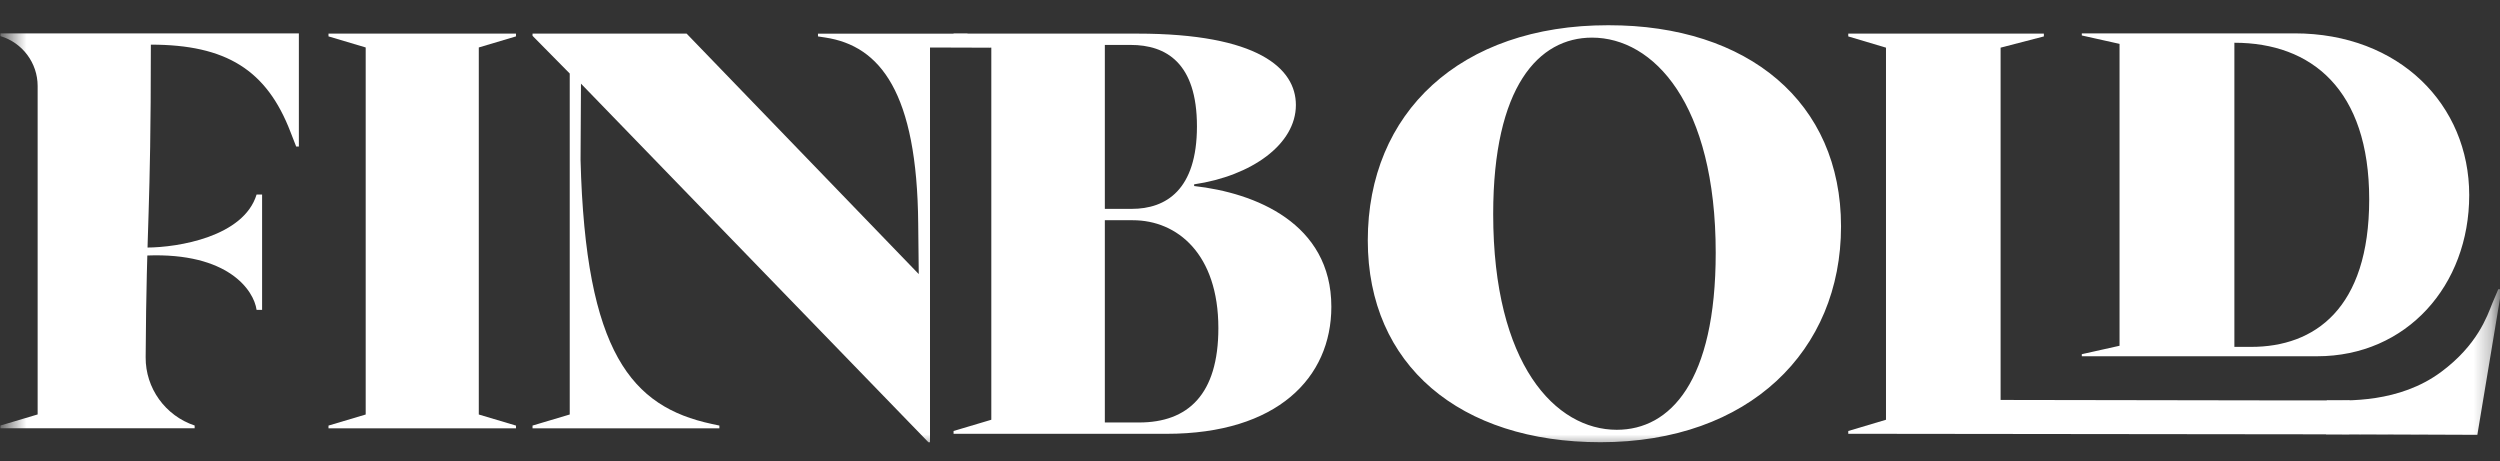 <svg width="141" height="26" viewBox="0 0 141 26" fill="none" xmlns="http://www.w3.org/2000/svg">
<rect x="0" y="0" width="141" height="26" fill="#333333" stroke="none"/>
<mask id="mask0_2984_2751" style="mask-type:luminance" maskUnits="userSpaceOnUse" x="0" y="0" width="141" height="26">
<path d="M140.733 0.93H0.476V25.322H140.733V0.93Z" fill="white"/>
</mask>
<g mask="url(#mask0_2984_2751)">
<path d="M0.025 23.999L2.123 23.374V4.851C2.123 3.553 1.269 2.409 0.025 2.038V1.882H16.856V8.264H16.704L16.387 7.452C15.045 3.948 12.758 2.518 8.508 2.518C8.508 12.316 8.264 12.251 8.215 20.152C8.203 21.895 9.325 23.447 10.978 23.999V24.155H0.025V23.999Z" fill="white"/>
<path d="M14.471 10.973C13.745 13.352 10.044 13.957 8.282 13.962V14.411C12.874 14.231 14.319 16.379 14.471 17.476H14.782V10.973H14.471Z" fill="white"/>
<path d="M18.527 24.003L20.625 23.378V2.677L18.527 2.052V1.896H29.102V2.052L27.004 2.677V23.378L29.102 24.003V24.159H18.527V24.003Z" fill="white"/>
<path d="M32.767 4.718L32.743 9.024C33.023 19.906 35.633 22.939 40.134 23.908L40.573 24.002V24.159H30.035V24.002L32.133 23.377V4.147L30.035 2.02V1.896H38.725L51.818 15.459L51.787 12.623C51.726 5.211 49.641 2.584 46.543 2.116L46.134 2.054V1.898H54.55L55.904 2.69L52.452 2.679V24.943H52.361L32.767 4.718Z" fill="white"/>
<path d="M53.781 24.308L55.91 23.674V2.688L53.781 2.054V1.896H64.148C70.966 1.896 73.088 3.863 73.088 5.922C73.088 8.142 70.582 9.922 67.35 10.396V10.492C70.777 10.872 75.088 12.581 75.088 17.302C75.088 21.297 72.045 24.467 65.795 24.467H53.781V24.31V24.308ZM63.831 11.78C65.764 11.78 67.508 10.707 67.508 7.125C67.508 3.544 65.764 2.534 63.77 2.534H62.313V11.78H63.831ZM64.246 23.828C67.002 23.828 68.716 22.248 68.716 18.507C68.716 14.323 66.398 12.421 63.892 12.421H62.313V23.828H64.246Z" fill="white"/>
<path d="M77.143 13.56C77.143 6.364 82.344 1.421 90.711 1.421C98.602 1.421 103.834 5.763 103.834 12.769C103.834 19.774 98.669 24.941 90.266 24.941C82.344 24.941 77.143 20.598 77.143 13.56ZM91.187 24.24C94.199 24.24 96.766 21.519 96.766 14.259C96.766 5.826 93.248 2.122 89.79 2.122C86.784 2.122 84.216 4.874 84.216 12.071C84.216 20.566 87.735 24.24 91.187 24.24Z" fill="white"/>
<path d="M138.166 24.504L104.242 24.465V24.308L106.37 23.674V2.688L104.242 2.054V1.896H115.274V2.054L112.834 2.688V22.557L129.476 22.584H132.519L132.495 24.507L138.166 24.504Z" fill="white"/>
<path d="M117.414 19.976L119.542 19.501V2.475L117.414 2V1.882H129.415C135.324 1.882 139.264 5.911 139.264 11.003C139.264 16.097 135.739 20.093 130.684 20.093H117.414V19.974V19.976ZM126.97 19.564C130.525 19.564 133.623 17.431 133.623 11.24C133.623 5.049 130.367 2.411 126.019 2.411V19.564H126.97Z" fill="white"/>
<path d="M139.722 24.524L131.19 24.491L131.233 22.584C132.355 22.584 135.301 22.753 137.697 20.964C139.728 19.45 140.271 17.847 140.563 17.115C140.643 16.912 140.905 16.31 140.905 16.31H141.088L139.722 24.527V24.524Z" fill="white"/>
</g>
</svg>
